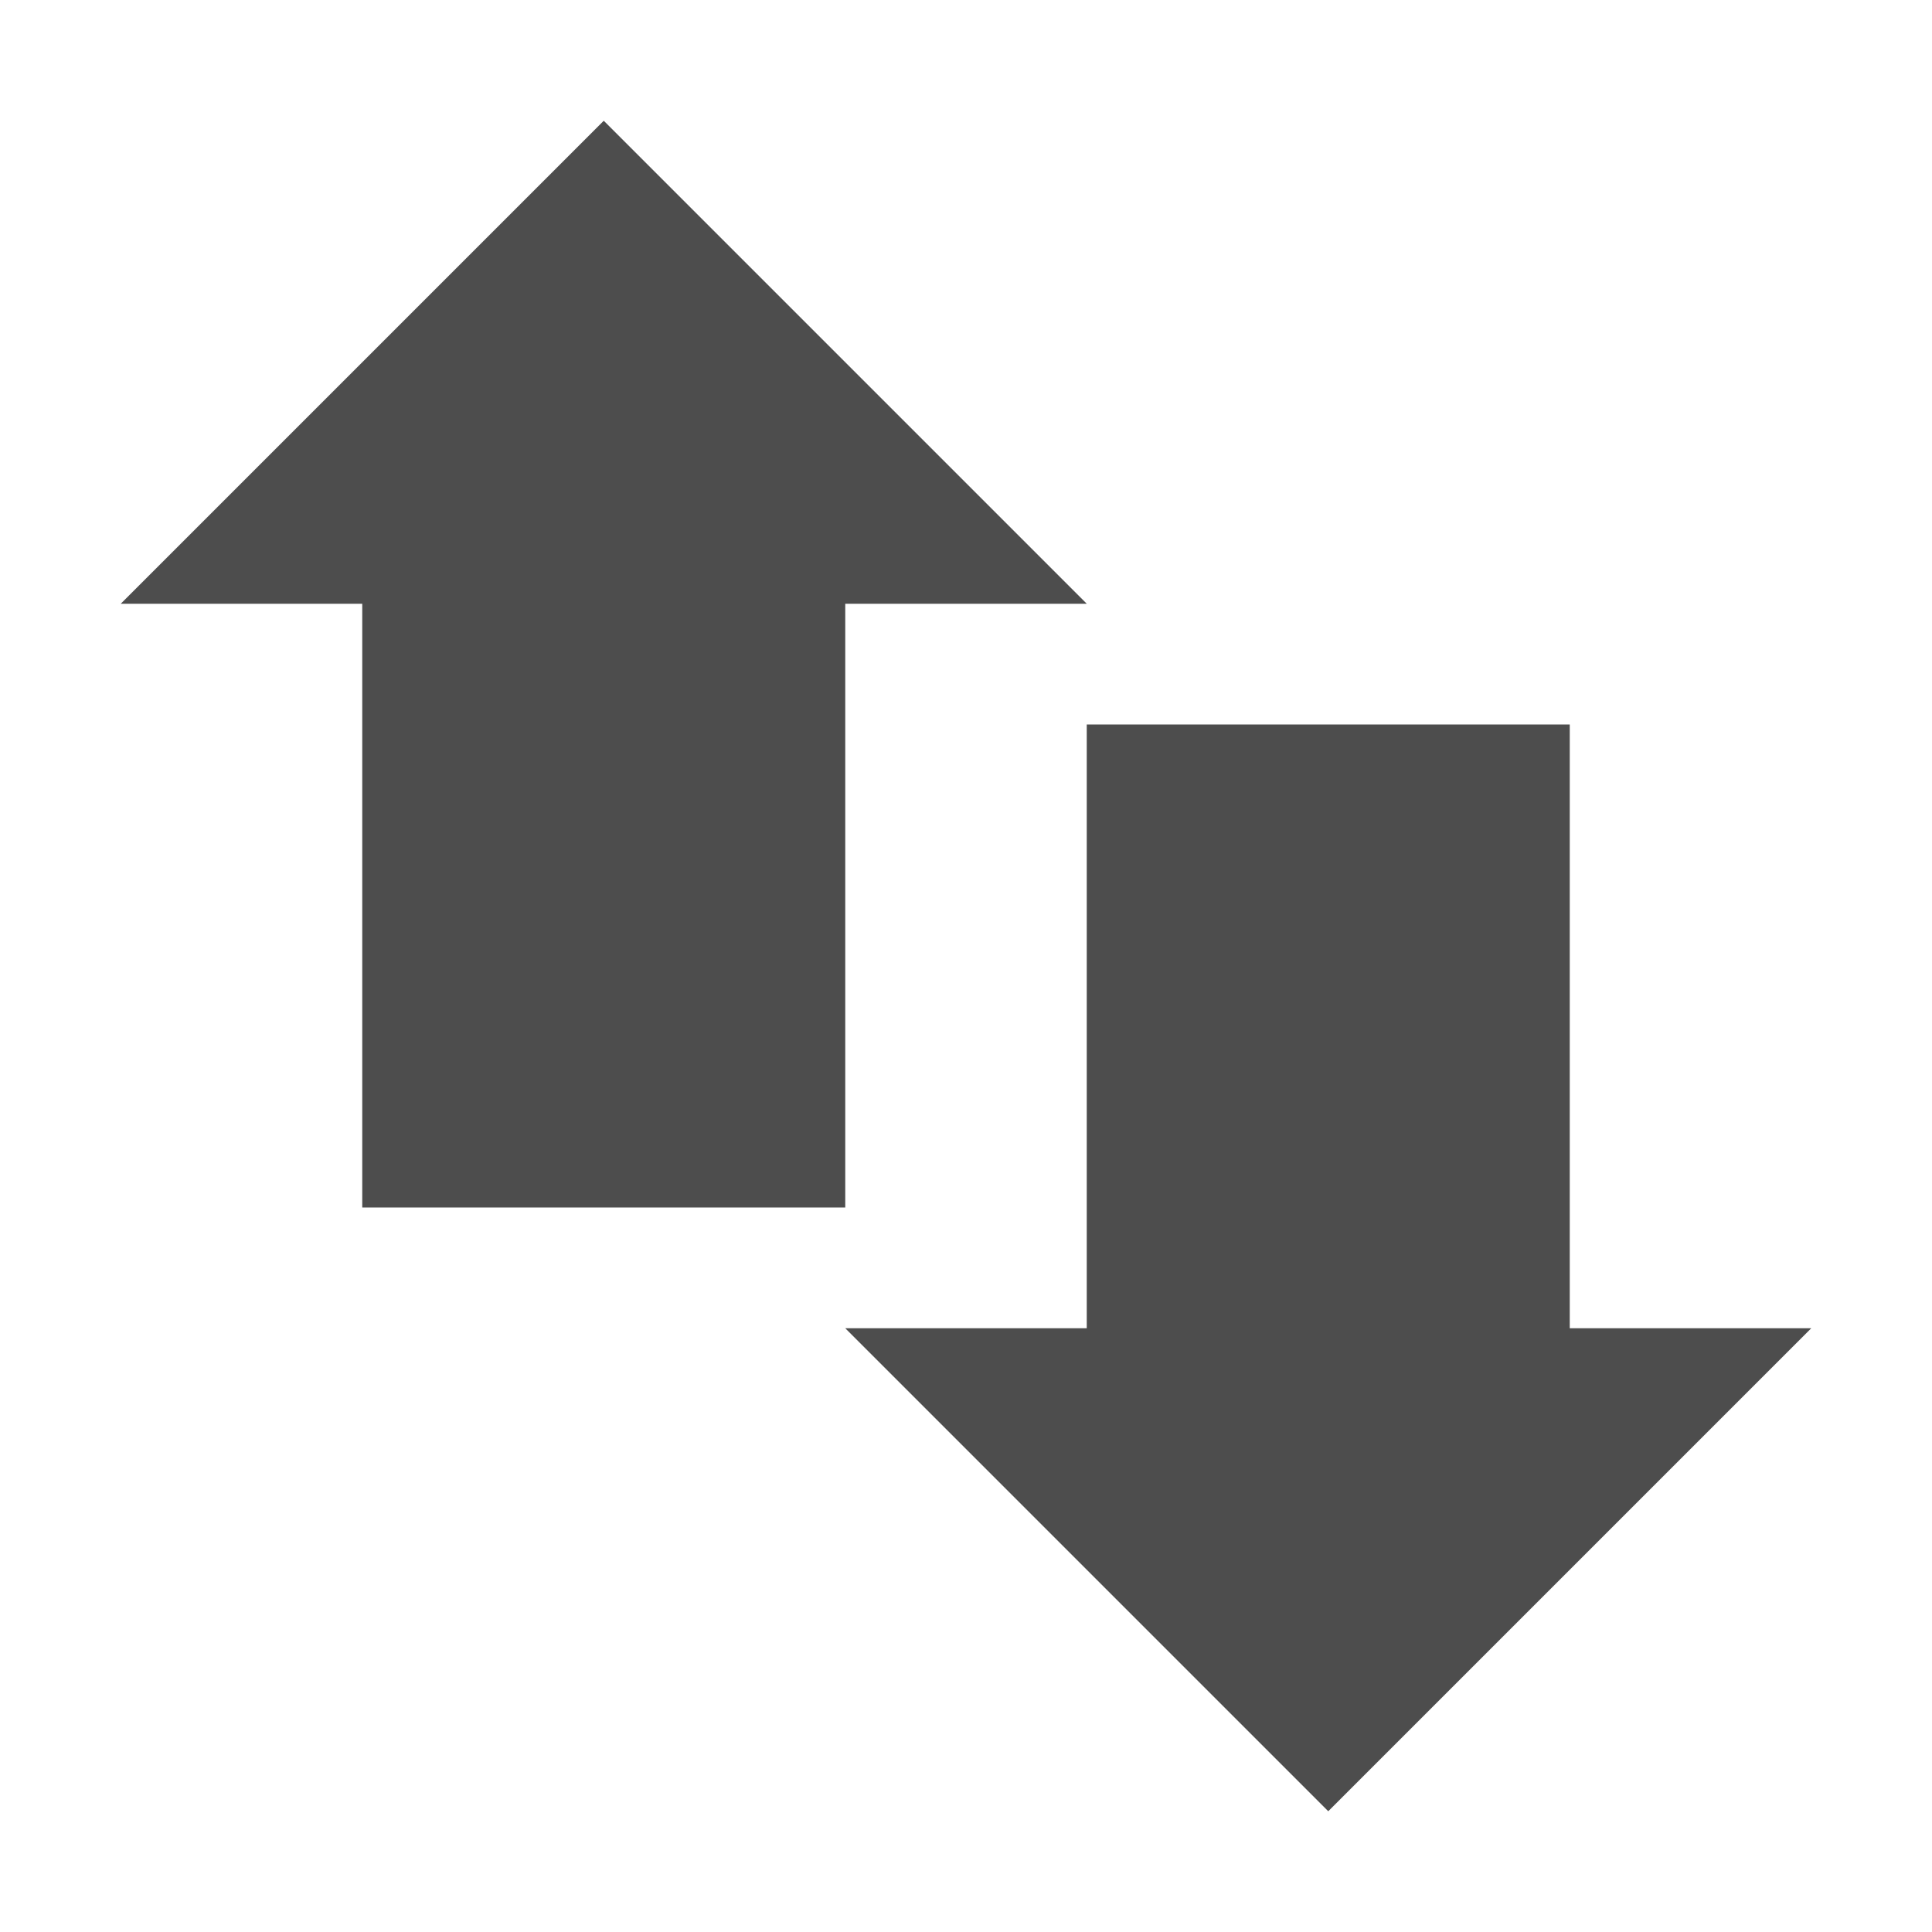 <svg xmlns="http://www.w3.org/2000/svg" width="16" height="16" version="1.1">
 <path style="fill:#4d4d4d" d="M 3,4 H 7 V 10 H 3 Z"/>
 <path style="fill:#4d4d4d" d="M 9,6 H 13 V 12 H 9 Z"/>
 <path style="fill:#4d4d4d" d="M 1,5 H 9 L 5,1 Z"/>
 <path style="fill:#4d4d4d" d="M 15,11 H 7 L 11,15 Z"/>
</svg>
